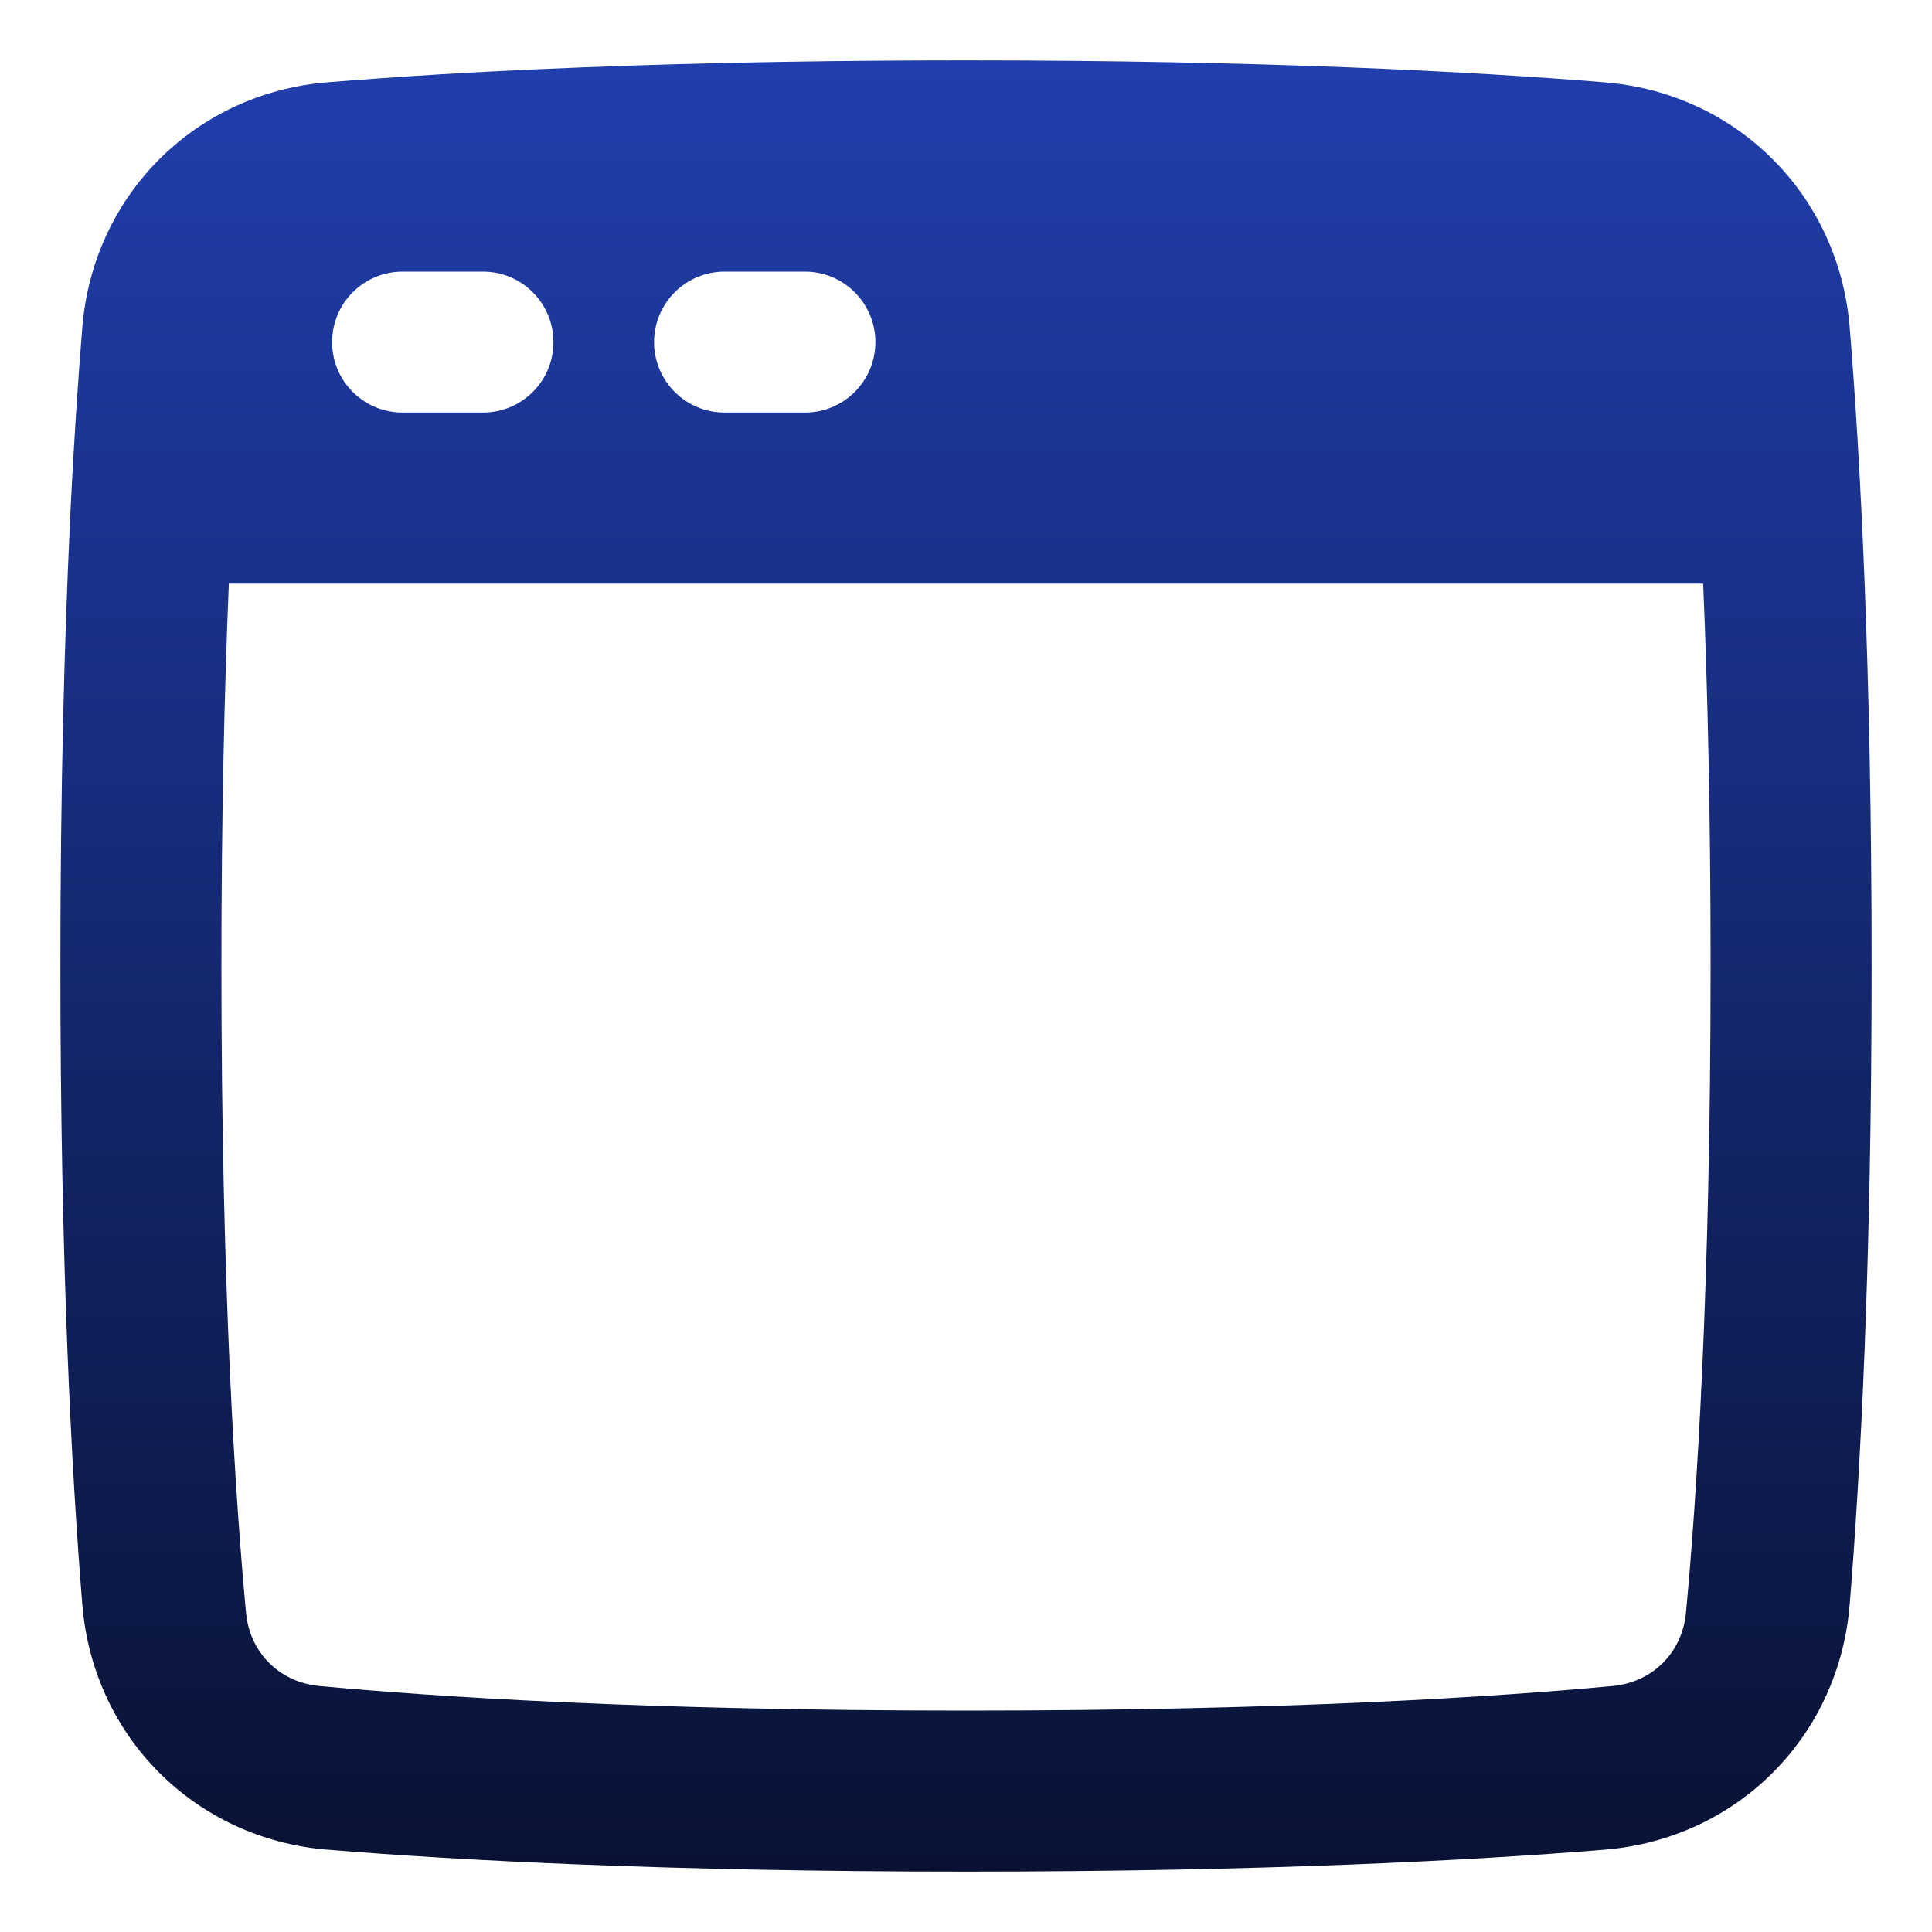 <svg width="20" height="20" viewBox="0 0 20 20" fill="none" xmlns="http://www.w3.org/2000/svg">
<g clip-path="url(#clip0_17403_24851)">
<path fill-rule="evenodd" clip-rule="evenodd" d="M10 0.625C8.708 0.625 7.578 0.645 6.601 0.677C5.828 0.702 5.151 0.734 4.564 0.769C4.121 0.796 3.731 0.824 3.39 0.852C2.02 0.963 0.963 2.02 0.852 3.39C0.808 3.928 0.763 4.591 0.725 5.387C0.725 5.39 0.725 5.392 0.725 5.395C0.667 6.612 0.625 8.138 0.625 10C0.625 13.084 0.741 15.247 0.852 16.61C0.963 17.98 2.02 19.037 3.39 19.148C4.753 19.259 6.916 19.375 10 19.375C13.084 19.375 15.247 19.259 16.61 19.148C17.98 19.037 19.037 17.98 19.148 16.61C19.259 15.247 19.375 13.084 19.375 10C19.375 6.916 19.259 4.753 19.148 3.39C19.037 2.02 17.98 0.963 16.61 0.852C15.247 0.741 13.084 0.625 10 0.625ZM2.369 6.042H17.631C17.677 7.117 17.708 8.43 17.708 10C17.708 13.327 17.565 15.502 17.453 16.697C17.414 17.107 17.107 17.414 16.697 17.453C15.502 17.565 13.327 17.708 10 17.708C6.673 17.708 4.498 17.565 3.303 17.453C2.893 17.414 2.586 17.107 2.547 16.697C2.435 15.502 2.292 13.327 2.292 10C2.292 8.43 2.324 7.117 2.369 6.042ZM4.167 2.812C3.764 2.812 3.438 3.139 3.438 3.542C3.438 3.944 3.764 4.271 4.167 4.271H5C5.403 4.271 5.729 3.944 5.729 3.542C5.729 3.139 5.403 2.812 5 2.812H4.167ZM7.5 2.812C7.097 2.812 6.771 3.139 6.771 3.542C6.771 3.944 7.097 4.271 7.5 4.271H8.333C8.736 4.271 9.062 3.944 9.062 3.542C9.062 3.139 8.736 2.812 8.333 2.812H7.5Z" fill="url(#paint0_linear_17403_24851)"/>
</g>
<defs>
<linearGradient id="paint0_linear_17403_24851" x1="10" y1="0.625" x2="10" y2="19.375" gradientUnits="userSpaceOnUse">
<stop stop-color="#203EAD"/>
<stop offset="1" stop-color="#091234"/>
</linearGradient>
<clipPath id="clip0_17403_24851">
<rect width="20" height="20" fill="white"/>
</clipPath>
</defs>
</svg>
